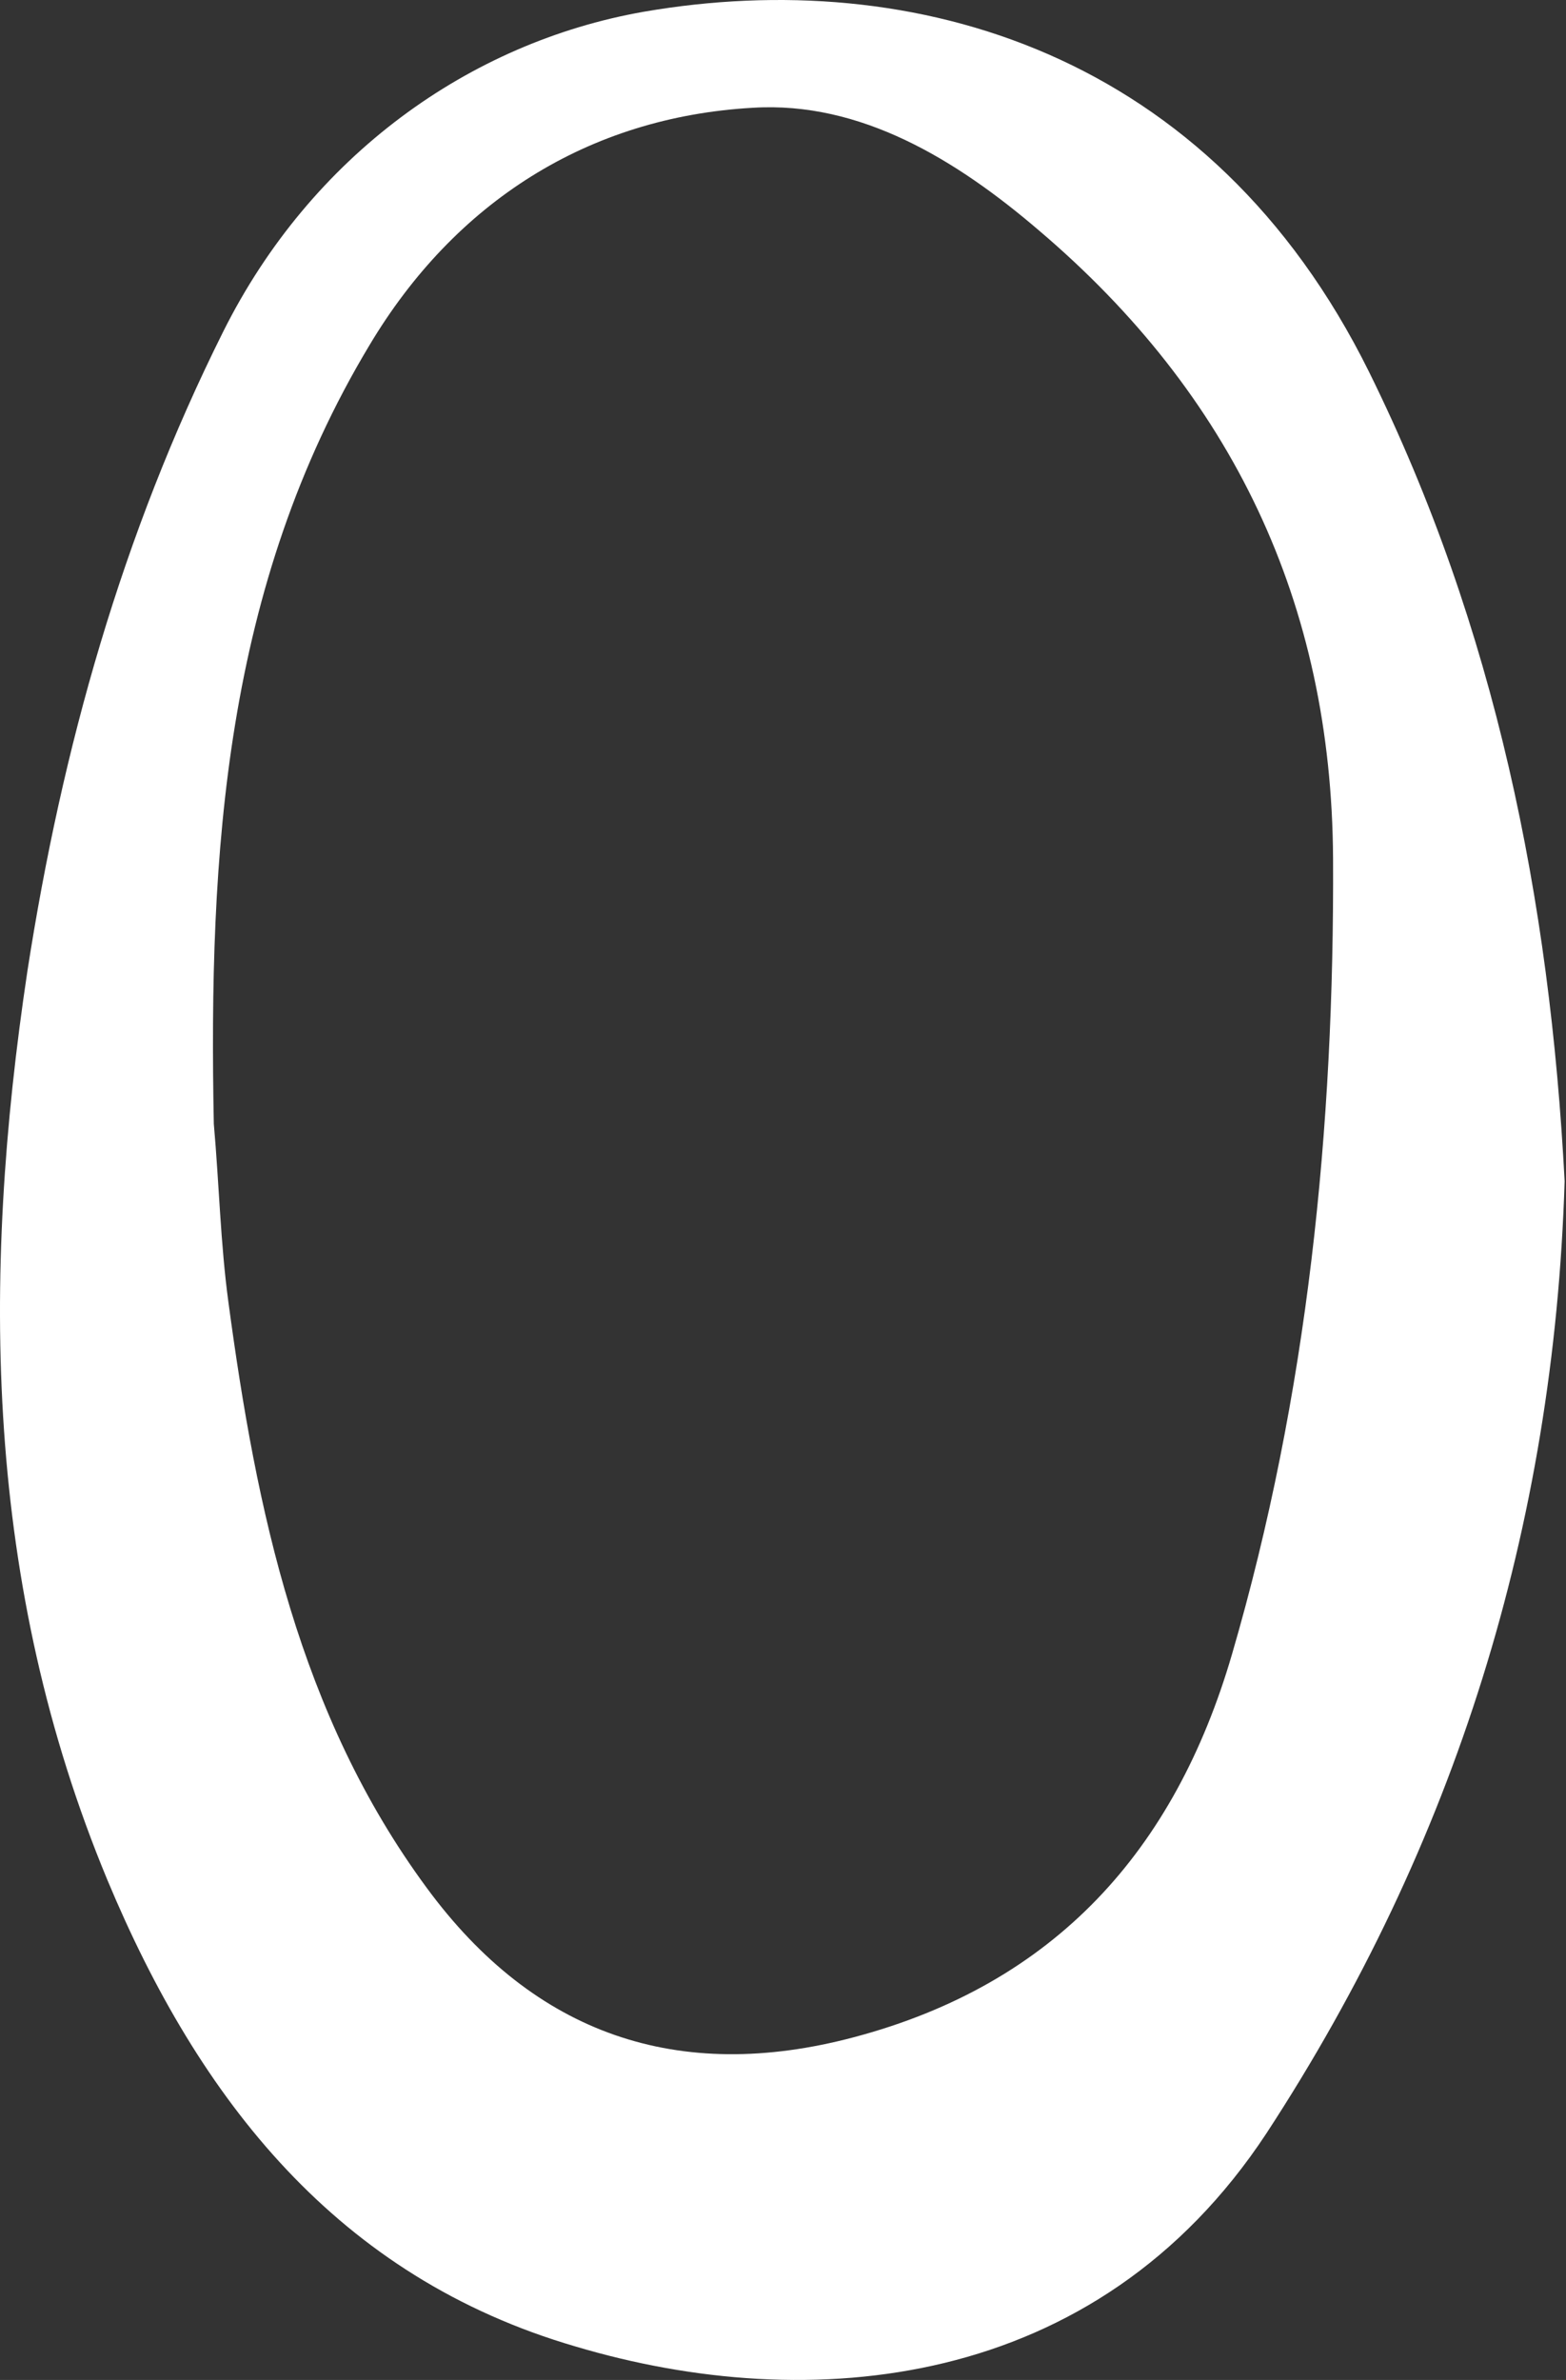 <?xml version="1.0" encoding="UTF-8"?> <svg xmlns="http://www.w3.org/2000/svg" width="339" height="515" viewBox="0 0 339 515" fill="none"><rect x="0" y="0" width="339" height="515" fill="#333333" stroke="none"/> <path d="M338.702 255.593C336.398 330.324 315.079 398.996 274.169 461.609C237.293 517.585 175.064 522.779 124.647 507.775C73.078 492.771 43.116 454.396 23.238 406.787C-3.267 343.02 -4.131 276.945 5.952 210.004C13.443 161.818 26.407 115.652 48.302 71.794C67.316 33.707 101.6 9.181 139.34 2.545C197.824 -7.554 262.069 11.201 296.352 80.45C323.721 135.85 335.533 194.711 338.702 255.593ZM46.285 243.186C47.438 256.17 47.726 269.154 49.455 281.85C55.505 326.862 64.724 371.008 92.381 408.518C115.716 440.257 146.831 450.933 184.859 440.834C228.362 429.293 254.29 400.439 266.679 358.024C283.1 301.759 288.862 244.051 288.574 185.767C288.286 130.367 266.679 85.356 224.905 49.865C207.043 34.573 186.3 21.877 162.964 23.32C127.24 25.34 98.431 43.806 79.993 74.68C48.59 126.905 45.133 184.613 46.285 243.186Z" fill="white"></path> </svg> 